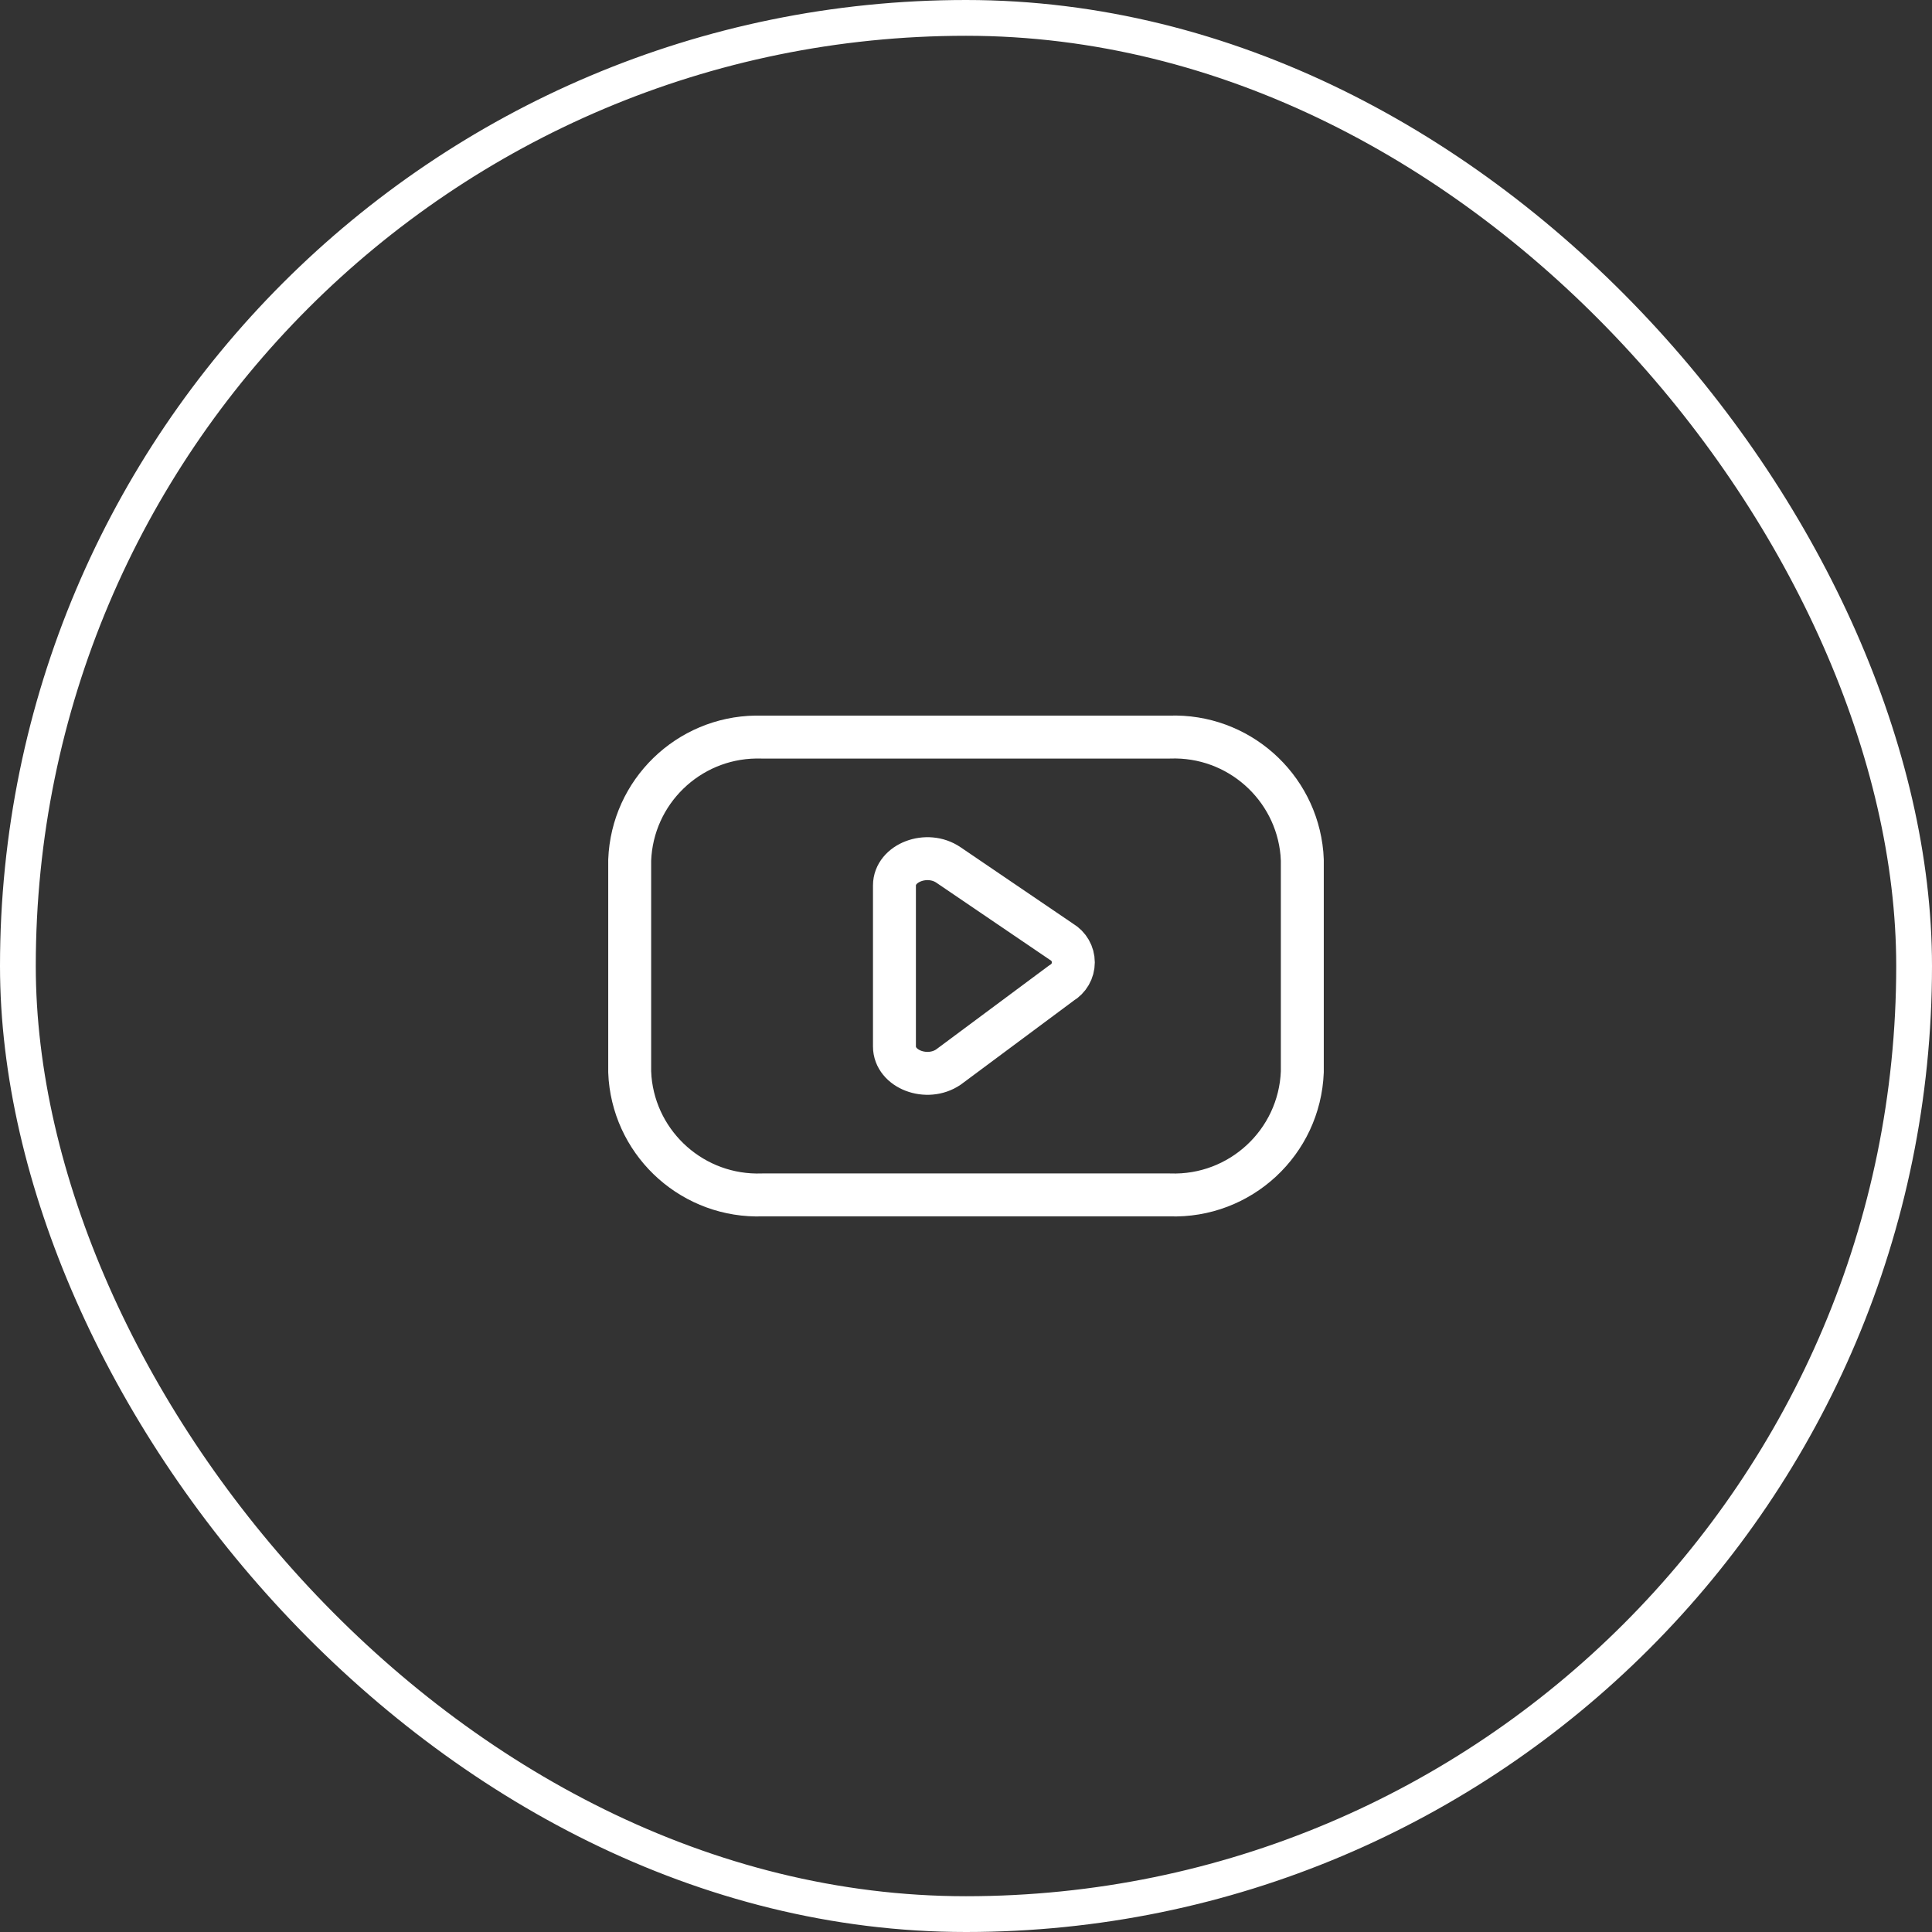 <svg width="54" height="54" viewBox="0 0 54 54" fill="none" xmlns="http://www.w3.org/2000/svg">
<rect x="0" y="0" width="54" height="54" fill="#333333" stroke="none"/>
<rect x="0.5" y="0.5" width="53" height="53" rx="26.5" stroke="white"/>
<path d="M32.69 20.602C34.602 20.533 36.22 21.975 36.389 23.858L36.4 24.042V29.958C36.323 31.931 34.663 33.469 32.69 33.398H21.311C19.398 33.467 17.78 32.025 17.611 30.142L17.6 29.958V24.042C17.674 22.131 19.234 20.627 21.126 20.601L21.311 20.602H32.69Z" stroke="white" stroke-width="1.2" stroke-linecap="round" stroke-linejoin="round"/>
<path fill-rule="evenodd" clip-rule="evenodd" d="M26.508 24.175L29.669 26.323C29.874 26.443 30 26.662 30 26.899C30 27.136 29.874 27.355 29.669 27.475L26.508 29.825C25.908 30.232 25 29.885 25 29.249V24.749C25 24.116 25.909 23.768 26.508 24.175Z" stroke="white" stroke-width="1.2" stroke-linecap="round" stroke-linejoin="round"/>
</svg>
